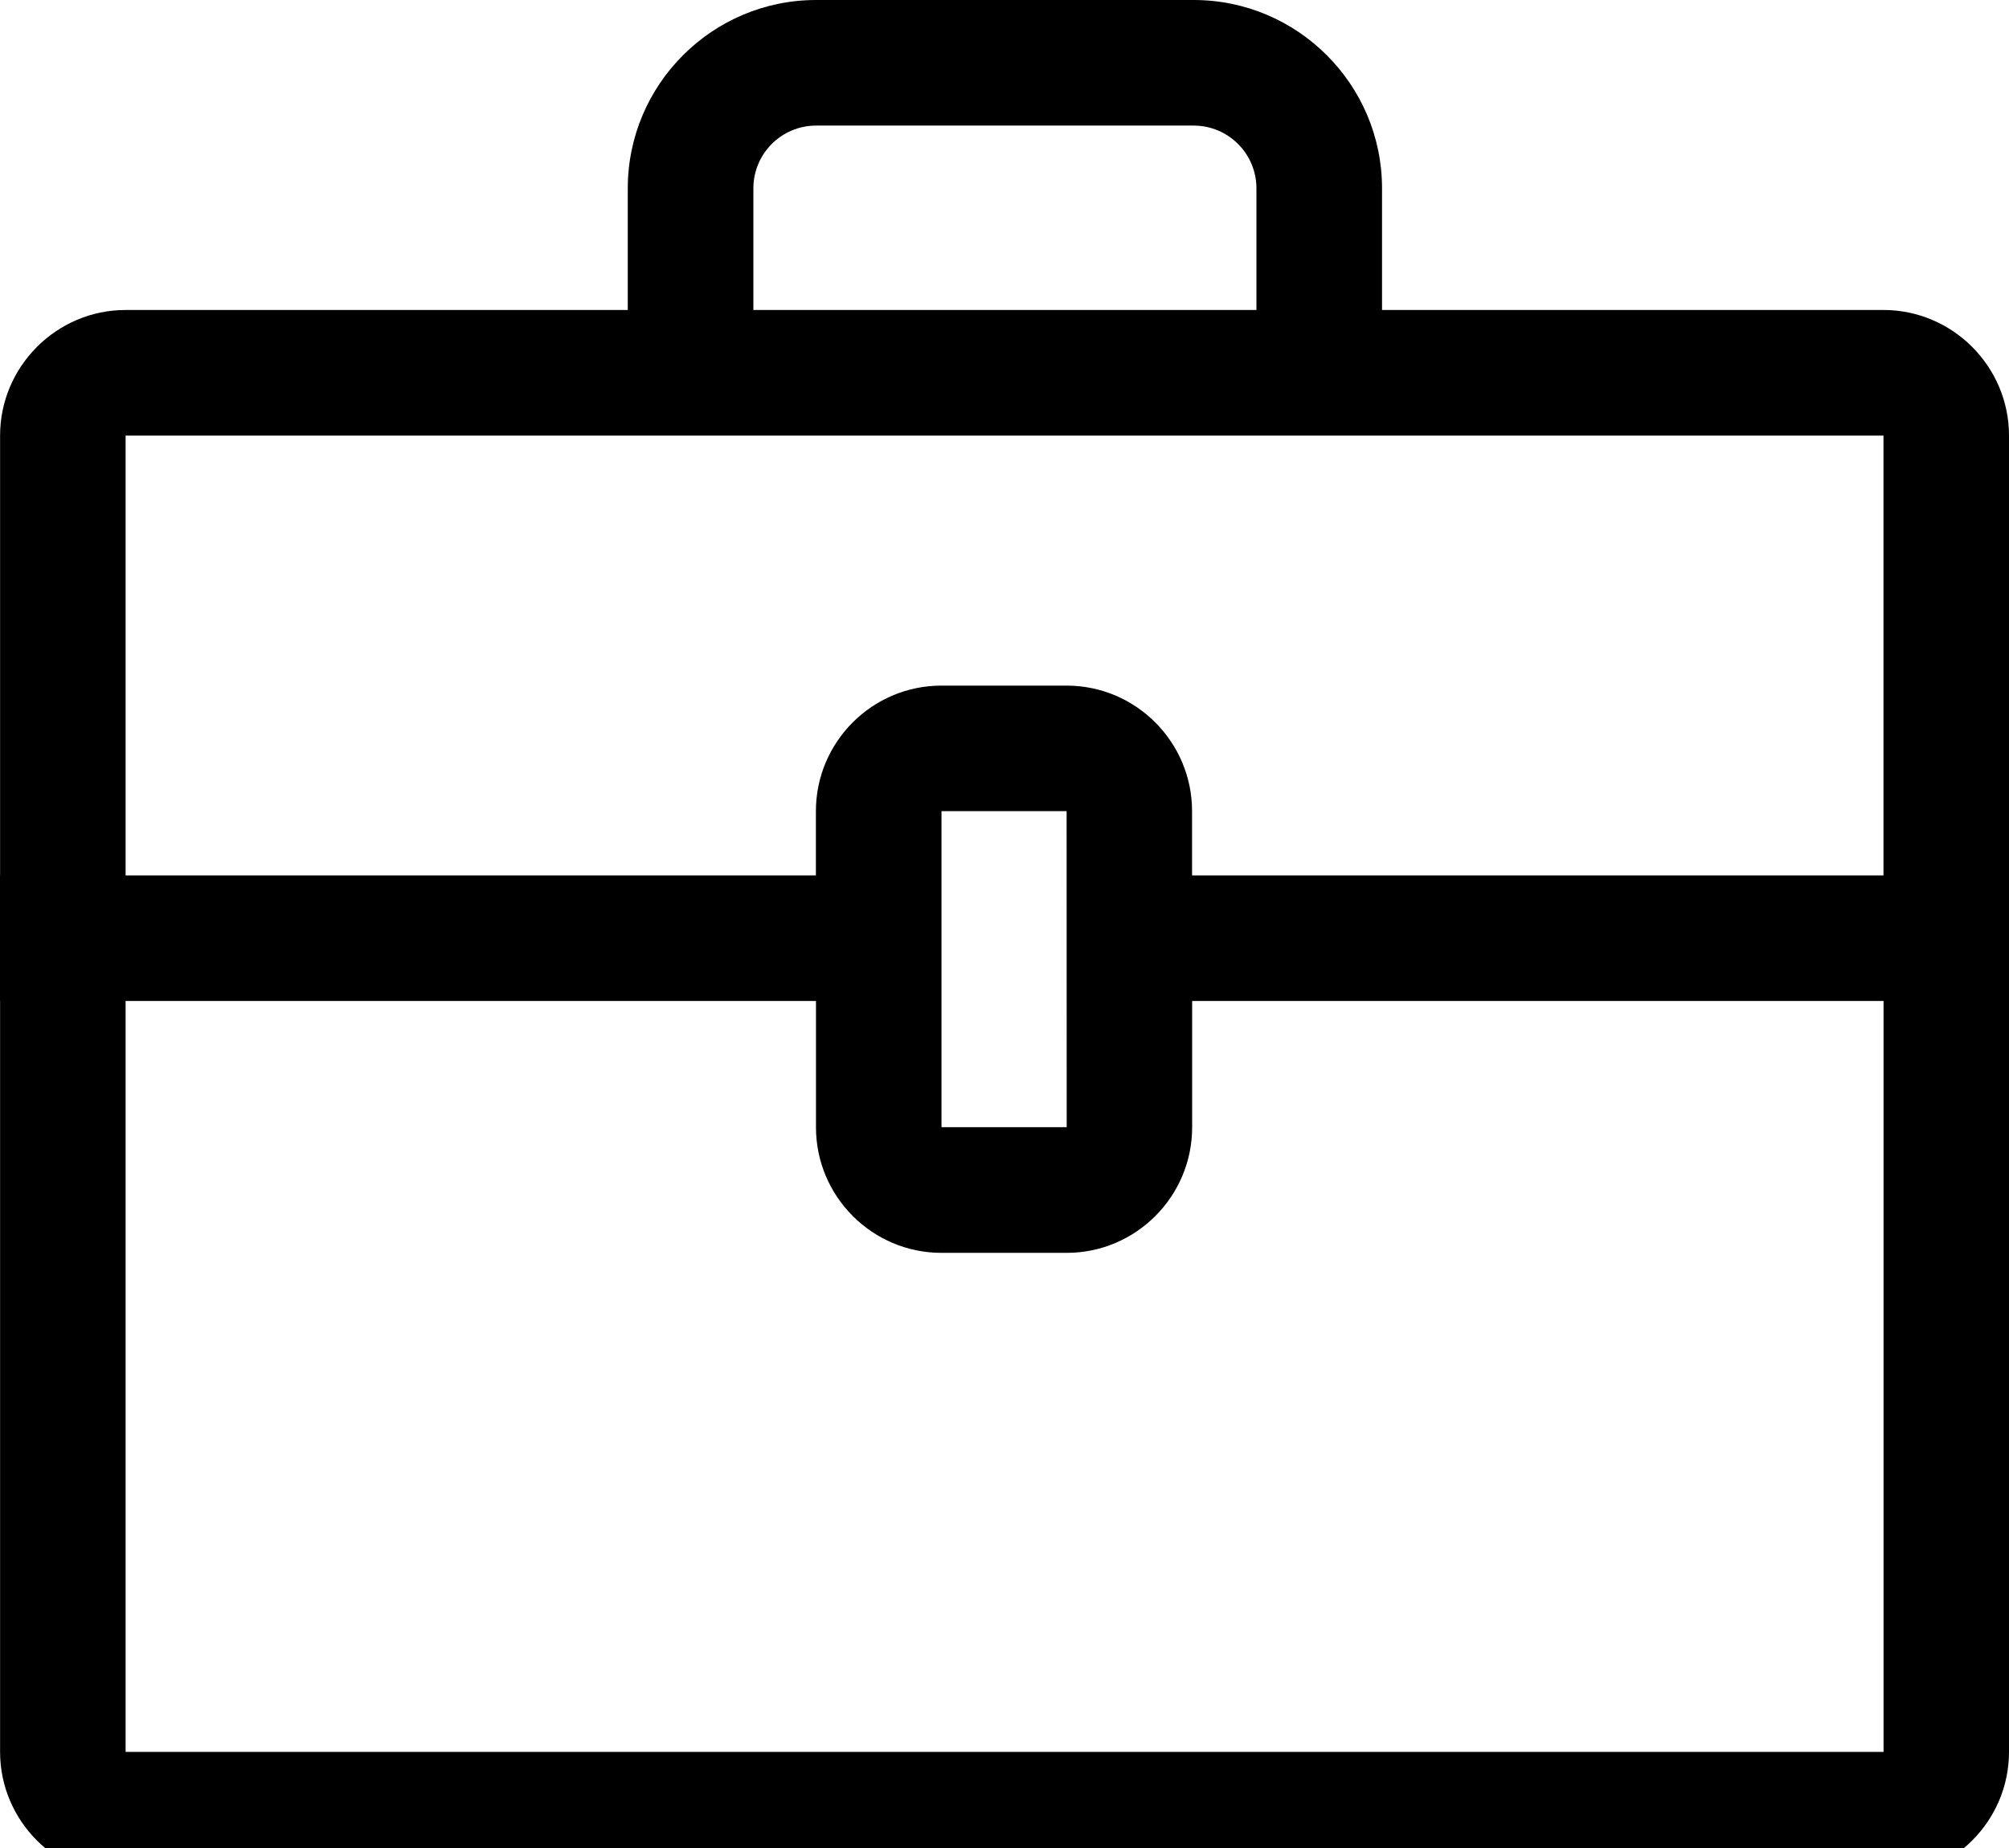<?xml version="1.0" encoding="utf-8"?>
<!-- Generator: Adobe Illustrator 15.0.0, SVG Export Plug-In  -->
<!DOCTYPE svg PUBLIC "-//W3C//DTD SVG 1.1//EN" "http://www.w3.org/Graphics/SVG/1.1/DTD/svg11.dtd">
<svg version="1.1"
	 xmlns="http://www.w3.org/2000/svg" xmlns:xlink="http://www.w3.org/1999/xlink" xmlns:a="http://ns.adobe.com/AdobeSVGViewerExtensions/3.0/"
	 x="0px" y="0px" width="25px" height="23px" viewBox="0 0 25 23" overflow="visible" enable-background="new 0 0 25 23"
	 xml:space="preserve">
<defs>
</defs>
<g>
	<defs>
		<rect id="SVGID_1_" width="25.001" height="23.366"/>
	</defs>
	<clipPath id="SVGID_2_">
		<use xlink:href="#SVGID_1_"  overflow="visible"/>
	</clipPath>
	<path clip-path="url(#SVGID_2_)" d="M23.438,3.858h-6.24V2.344C17.198,1.052,16.147,0,14.854,0h-4.698
		C8.864,0,7.812,1.052,7.812,2.344v1.514H1.563c-0.859,0-1.562,0.704-1.562,1.563v5.474H0v1.563h0.001v9.346
		c0,0.859,0.703,1.562,1.562,1.562h21.875c0.859,0,1.562-0.702,1.562-1.562V5.421C25,4.562,24.298,3.858,23.438,3.858 M9.375,2.344
		c0-0.431,0.35-0.781,0.781-0.781h4.698c0.431,0,0.781,0.35,0.781,0.781v1.514h-6.26V2.344z M1.563,5.421h21.875v5.474h-8.604
		v-0.799c0-0.862-0.7-1.563-1.562-1.563h-1.557c-0.861,0-1.562,0.701-1.562,1.563v0.799H1.563V5.421z M13.274,14.029h-1.558v-3.934
		h1.557L13.274,14.029z M1.563,21.804v-9.346h8.591v1.572c0,0.862,0.701,1.563,1.562,1.563h1.557c0.861,0,1.562-0.701,1.562-1.563
		v-1.572h8.604v9.346H1.563z"/>
</g>
</svg>

